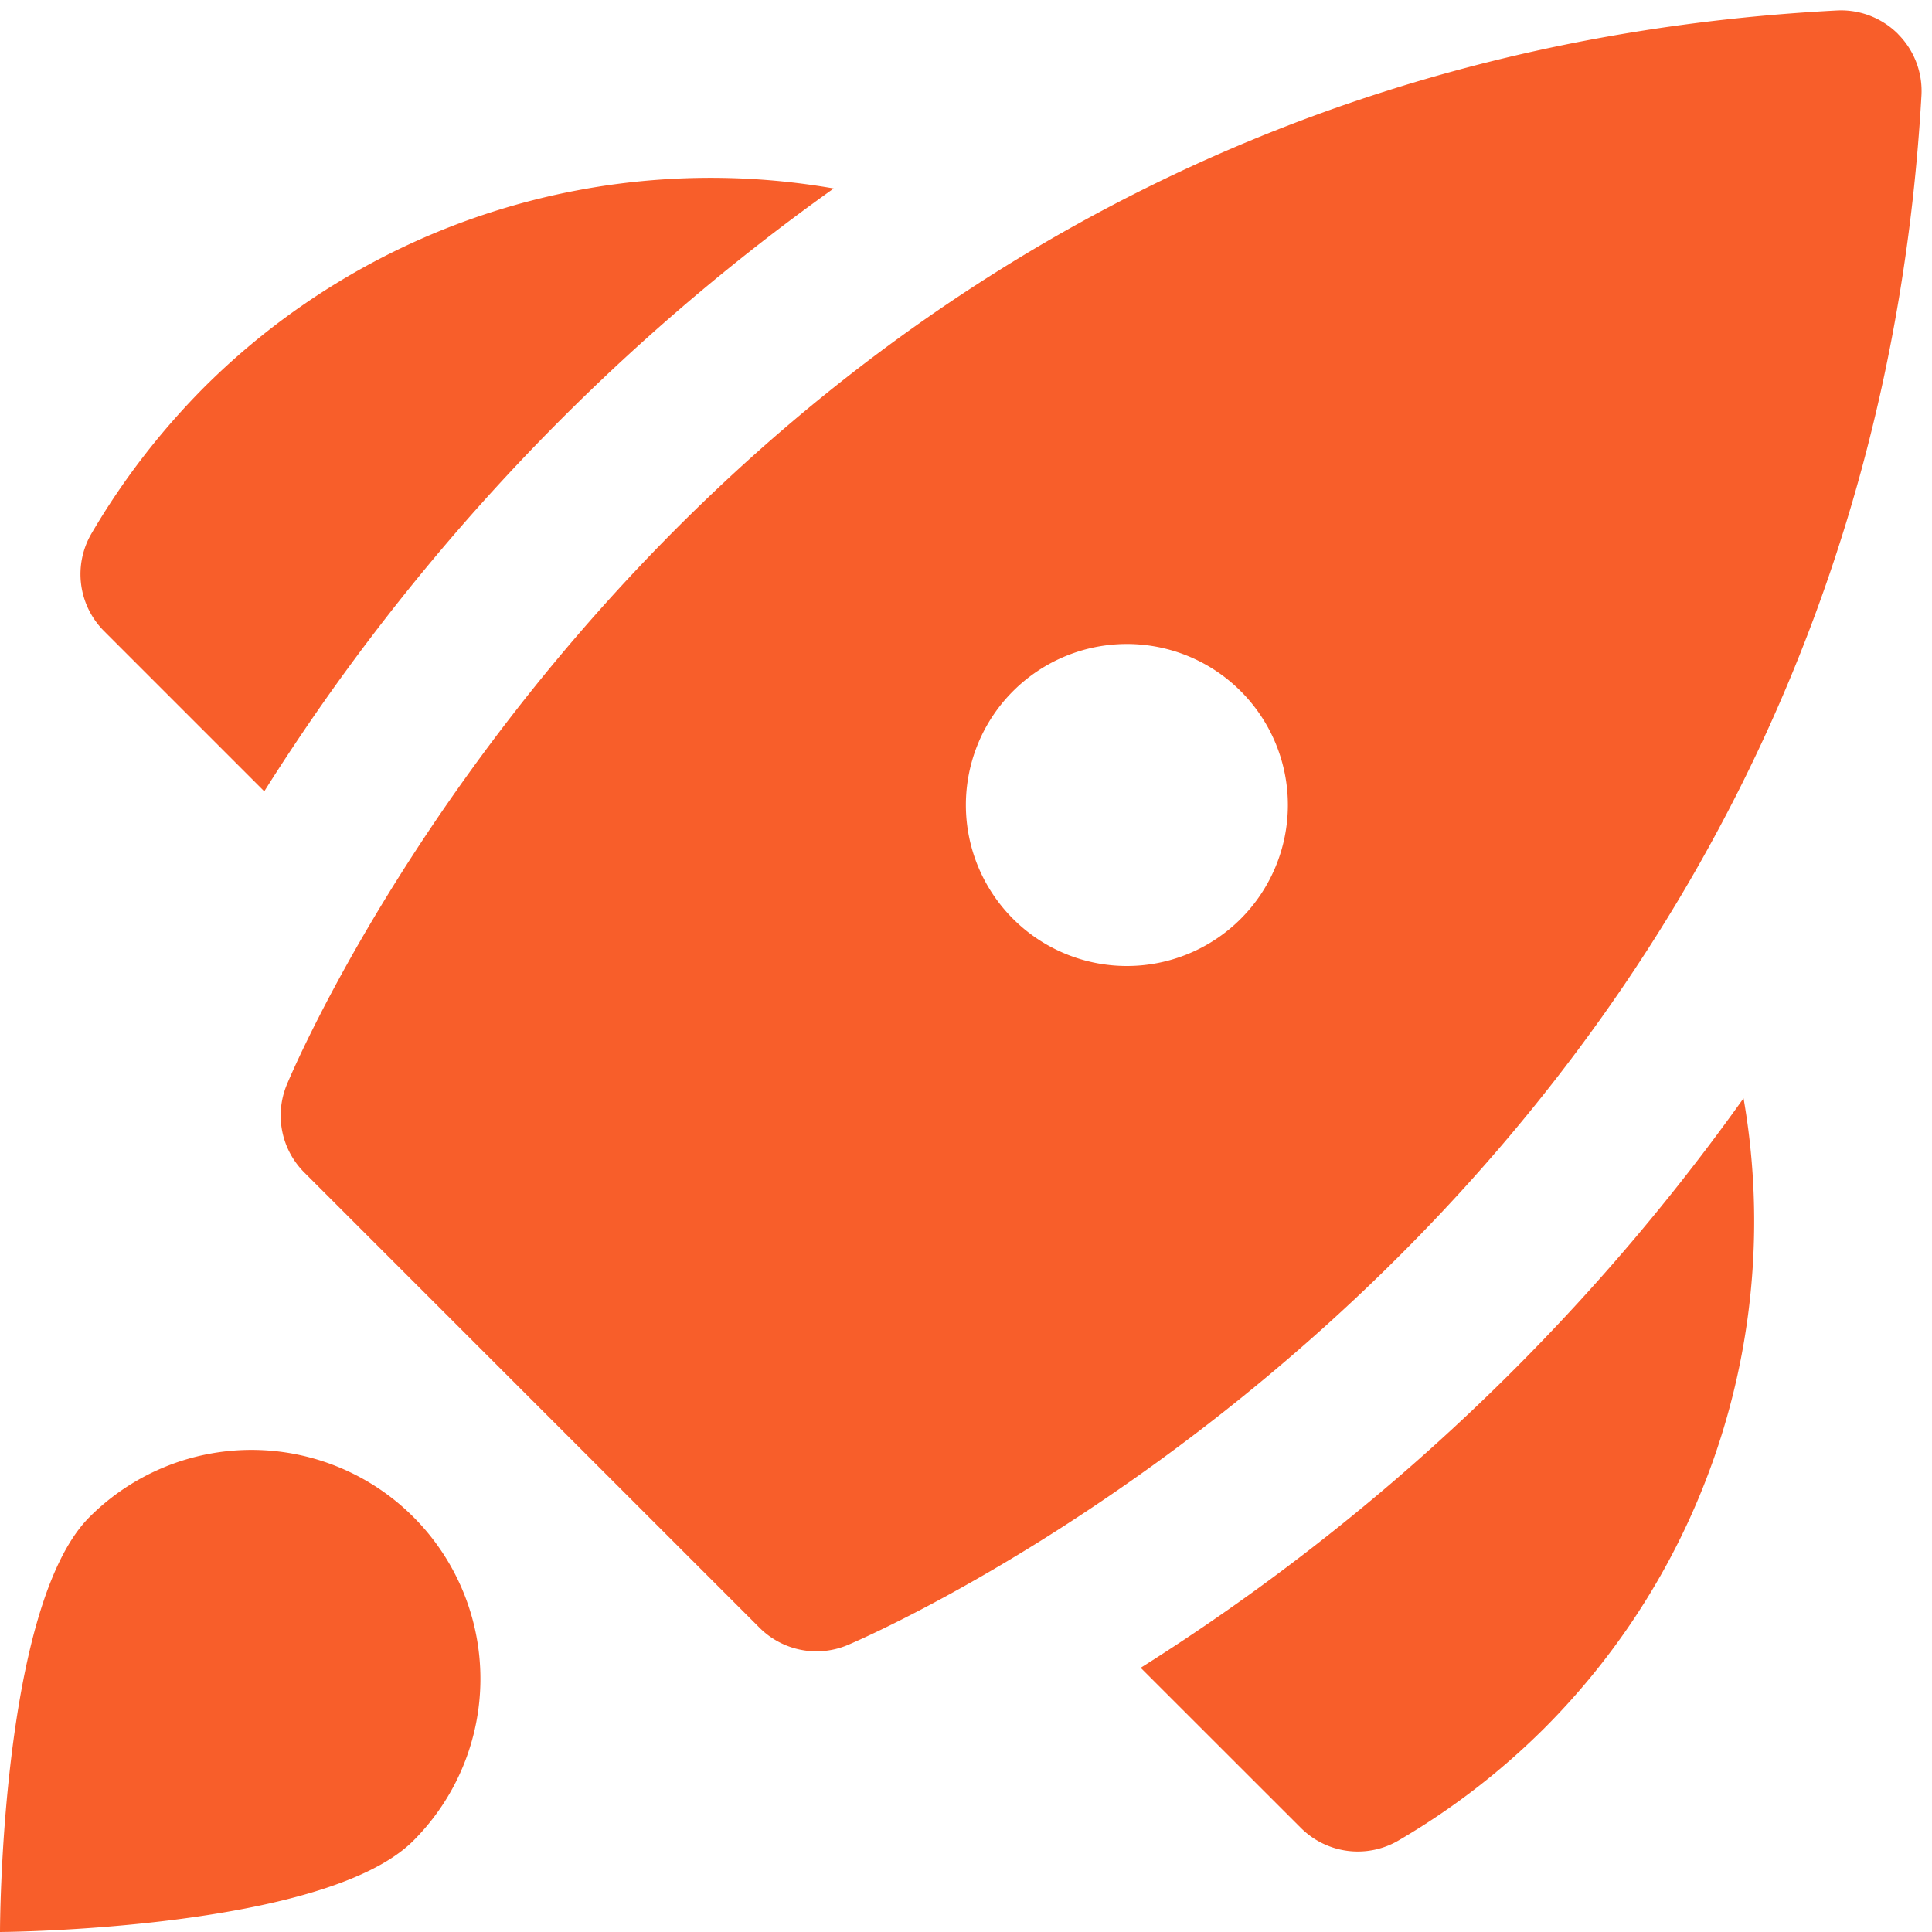 <svg xmlns="http://www.w3.org/2000/svg" width="24" height="24" fill="none"><path fill="#f85e2a" d="M23.58.424a1 1 0 0 0-.761-.294C8.79.862 3.609 13.358 3.559 13.484a1 1 0 0 0 .22 1.08l5.657 5.657a1 1 0 0 0 1.085.218c.125-.051 12.554-5.291 13.348-19.253a1 1 0 0 0-.29-.762m-8.166 10.99a2 2 0 1 1-2.829-2.828 2 2 0 0 1 2.829 2.828m-14.3 7.43a2.843 2.843 0 1 1 4.022 4.022C4.024 23.977 0 24 0 24s0-4.046 1.113-5.156m9.244-16.503a8.91 8.91 0 0 0-7.835 2.484c-.534.54-1 1.144-1.384 1.8a1 1 0 0 0 .155 1.215l1.99 1.99a26.6 26.6 0 0 1 7.074-7.489m11.302 11.302a8.91 8.91 0 0 1-2.484 7.835 9 9 0 0 1-1.8 1.384 1 1 0 0 1-1.215-.155l-1.99-1.989a26.6 26.6 0 0 0 7.489-7.075"/></svg>